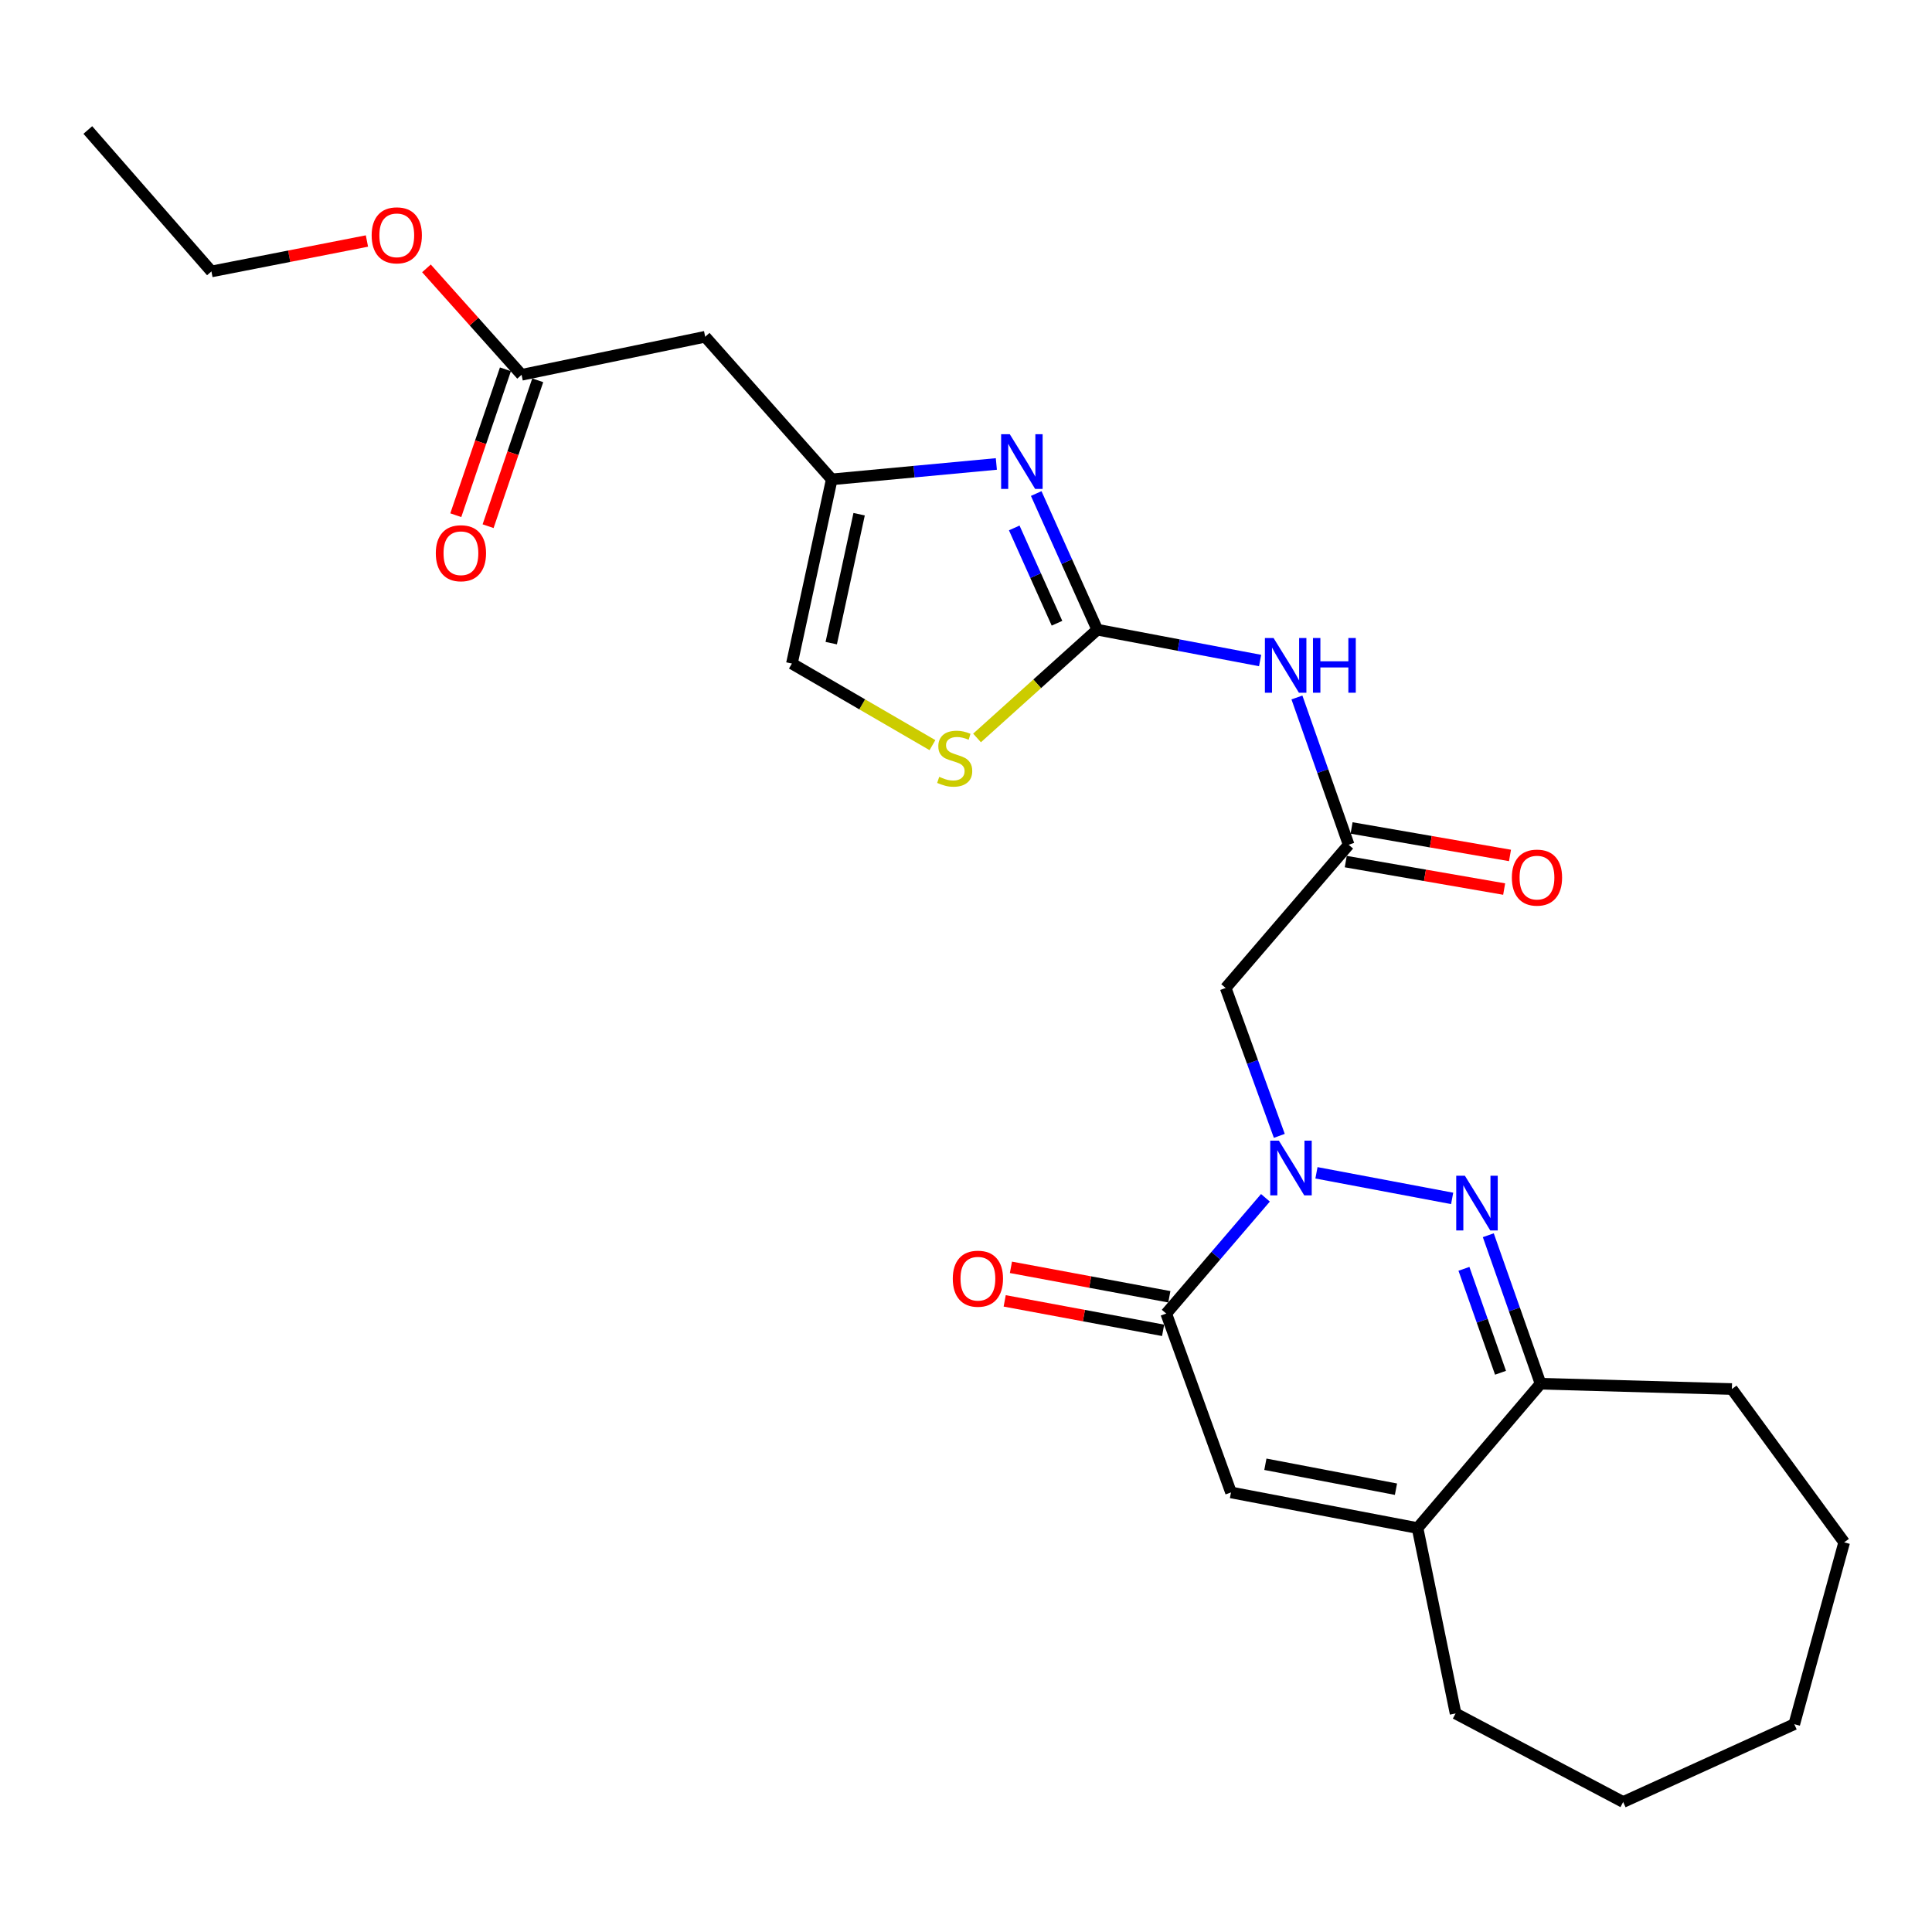 <?xml version='1.0' encoding='iso-8859-1'?>
<svg version='1.1' baseProfile='full'
              xmlns='http://www.w3.org/2000/svg'
                      xmlns:rdkit='http://www.rdkit.org/xml'
                      xmlns:xlink='http://www.w3.org/1999/xlink'
                  xml:space='preserve'
width='1000px' height='1000px' viewBox='0 0 1000 1000'>
<!-- END OF HEADER -->
<rect style='opacity:1.0;fill:#FFFFFF;stroke:none' width='1000' height='1000' x='0' y='0'> </rect>
<path class='bond-0' d='M 681.397,607.046 L 751.63,620.29' style='fill:none;fill-rule:evenodd;stroke:#0000FF;stroke-width:6px;stroke-linecap:butt;stroke-linejoin:miter;stroke-opacity:1' />
<path class='bond-2' d='M 654.987,619.984 L 629.312,649.939' style='fill:none;fill-rule:evenodd;stroke:#0000FF;stroke-width:6px;stroke-linecap:butt;stroke-linejoin:miter;stroke-opacity:1' />
<path class='bond-2' d='M 629.312,649.939 L 603.637,679.895' style='fill:none;fill-rule:evenodd;stroke:#000000;stroke-width:6px;stroke-linecap:butt;stroke-linejoin:miter;stroke-opacity:1' />
<path class='bond-6' d='M 662.171,587.921 L 648.286,549.647' style='fill:none;fill-rule:evenodd;stroke:#0000FF;stroke-width:6px;stroke-linecap:butt;stroke-linejoin:miter;stroke-opacity:1' />
<path class='bond-6' d='M 648.286,549.647 L 634.401,511.373' style='fill:none;fill-rule:evenodd;stroke:#000000;stroke-width:6px;stroke-linecap:butt;stroke-linejoin:miter;stroke-opacity:1' />
<path class='bond-7' d='M 770.34,639.351 L 783.864,677.777' style='fill:none;fill-rule:evenodd;stroke:#0000FF;stroke-width:6px;stroke-linecap:butt;stroke-linejoin:miter;stroke-opacity:1' />
<path class='bond-7' d='M 783.864,677.777 L 797.388,716.203' style='fill:none;fill-rule:evenodd;stroke:#000000;stroke-width:6px;stroke-linecap:butt;stroke-linejoin:miter;stroke-opacity:1' />
<path class='bond-7' d='M 757.735,656.743 L 767.202,683.641' style='fill:none;fill-rule:evenodd;stroke:#0000FF;stroke-width:6px;stroke-linecap:butt;stroke-linejoin:miter;stroke-opacity:1' />
<path class='bond-7' d='M 767.202,683.641 L 776.669,710.54' style='fill:none;fill-rule:evenodd;stroke:#000000;stroke-width:6px;stroke-linecap:butt;stroke-linejoin:miter;stroke-opacity:1' />
<path class='bond-1' d='M 567.956,325.924 L 610.093,333.906' style='fill:none;fill-rule:evenodd;stroke:#000000;stroke-width:6px;stroke-linecap:butt;stroke-linejoin:miter;stroke-opacity:1' />
<path class='bond-1' d='M 610.093,333.906 L 652.229,341.888' style='fill:none;fill-rule:evenodd;stroke:#0000FF;stroke-width:6px;stroke-linecap:butt;stroke-linejoin:miter;stroke-opacity:1' />
<path class='bond-3' d='M 567.956,325.924 L 552.149,290.69' style='fill:none;fill-rule:evenodd;stroke:#000000;stroke-width:6px;stroke-linecap:butt;stroke-linejoin:miter;stroke-opacity:1' />
<path class='bond-3' d='M 552.149,290.69 L 536.342,255.455' style='fill:none;fill-rule:evenodd;stroke:#0000FF;stroke-width:6px;stroke-linecap:butt;stroke-linejoin:miter;stroke-opacity:1' />
<path class='bond-3' d='M 547.098,322.584 L 536.033,297.92' style='fill:none;fill-rule:evenodd;stroke:#000000;stroke-width:6px;stroke-linecap:butt;stroke-linejoin:miter;stroke-opacity:1' />
<path class='bond-3' d='M 536.033,297.92 L 524.968,273.256' style='fill:none;fill-rule:evenodd;stroke:#0000FF;stroke-width:6px;stroke-linecap:butt;stroke-linejoin:miter;stroke-opacity:1' />
<path class='bond-11' d='M 567.956,325.924 L 536.835,353.942' style='fill:none;fill-rule:evenodd;stroke:#000000;stroke-width:6px;stroke-linecap:butt;stroke-linejoin:miter;stroke-opacity:1' />
<path class='bond-11' d='M 536.835,353.942 L 505.714,381.96' style='fill:none;fill-rule:evenodd;stroke:#CCCC00;stroke-width:6px;stroke-linecap:butt;stroke-linejoin:miter;stroke-opacity:1' />
<path class='bond-5' d='M 603.637,679.895 L 637.159,772.482' style='fill:none;fill-rule:evenodd;stroke:#000000;stroke-width:6px;stroke-linecap:butt;stroke-linejoin:miter;stroke-opacity:1' />
<path class='bond-15' d='M 605.251,671.212 L 564.254,663.588' style='fill:none;fill-rule:evenodd;stroke:#000000;stroke-width:6px;stroke-linecap:butt;stroke-linejoin:miter;stroke-opacity:1' />
<path class='bond-15' d='M 564.254,663.588 L 523.256,655.965' style='fill:none;fill-rule:evenodd;stroke:#FF0000;stroke-width:6px;stroke-linecap:butt;stroke-linejoin:miter;stroke-opacity:1' />
<path class='bond-15' d='M 602.022,688.578 L 561.024,680.954' style='fill:none;fill-rule:evenodd;stroke:#000000;stroke-width:6px;stroke-linecap:butt;stroke-linejoin:miter;stroke-opacity:1' />
<path class='bond-15' d='M 561.024,680.954 L 520.027,673.331' style='fill:none;fill-rule:evenodd;stroke:#FF0000;stroke-width:6px;stroke-linecap:butt;stroke-linejoin:miter;stroke-opacity:1' />
<path class='bond-9' d='M 515.708,240.147 L 473.111,244.131' style='fill:none;fill-rule:evenodd;stroke:#0000FF;stroke-width:6px;stroke-linecap:butt;stroke-linejoin:miter;stroke-opacity:1' />
<path class='bond-9' d='M 473.111,244.131 L 430.513,248.116' style='fill:none;fill-rule:evenodd;stroke:#000000;stroke-width:6px;stroke-linecap:butt;stroke-linejoin:miter;stroke-opacity:1' />
<path class='bond-4' d='M 671.288,361.013 L 684.678,399.134' style='fill:none;fill-rule:evenodd;stroke:#0000FF;stroke-width:6px;stroke-linecap:butt;stroke-linejoin:miter;stroke-opacity:1' />
<path class='bond-4' d='M 684.678,399.134 L 698.069,437.255' style='fill:none;fill-rule:evenodd;stroke:#000000;stroke-width:6px;stroke-linecap:butt;stroke-linejoin:miter;stroke-opacity:1' />
<path class='bond-8' d='M 637.159,772.482 L 733.72,790.921' style='fill:none;fill-rule:evenodd;stroke:#000000;stroke-width:6px;stroke-linecap:butt;stroke-linejoin:miter;stroke-opacity:1' />
<path class='bond-8' d='M 654.956,757.898 L 722.549,770.805' style='fill:none;fill-rule:evenodd;stroke:#000000;stroke-width:6px;stroke-linecap:butt;stroke-linejoin:miter;stroke-opacity:1' />
<path class='bond-10' d='M 634.401,511.373 L 698.069,437.255' style='fill:none;fill-rule:evenodd;stroke:#000000;stroke-width:6px;stroke-linecap:butt;stroke-linejoin:miter;stroke-opacity:1' />
<path class='bond-20' d='M 797.388,716.203 L 896.422,718.961' style='fill:none;fill-rule:evenodd;stroke:#000000;stroke-width:6px;stroke-linecap:butt;stroke-linejoin:miter;stroke-opacity:1' />
<path class='bond-26' d='M 797.388,716.203 L 733.72,790.921' style='fill:none;fill-rule:evenodd;stroke:#000000;stroke-width:6px;stroke-linecap:butt;stroke-linejoin:miter;stroke-opacity:1' />
<path class='bond-19' d='M 733.72,790.921 L 753.405,886.884' style='fill:none;fill-rule:evenodd;stroke:#000000;stroke-width:6px;stroke-linecap:butt;stroke-linejoin:miter;stroke-opacity:1' />
<path class='bond-12' d='M 430.513,248.116 L 365,174.301' style='fill:none;fill-rule:evenodd;stroke:#000000;stroke-width:6px;stroke-linecap:butt;stroke-linejoin:miter;stroke-opacity:1' />
<path class='bond-28' d='M 430.513,248.116 L 409.886,343.451' style='fill:none;fill-rule:evenodd;stroke:#000000;stroke-width:6px;stroke-linecap:butt;stroke-linejoin:miter;stroke-opacity:1' />
<path class='bond-28' d='M 444.683,266.151 L 430.244,332.886' style='fill:none;fill-rule:evenodd;stroke:#000000;stroke-width:6px;stroke-linecap:butt;stroke-linejoin:miter;stroke-opacity:1' />
<path class='bond-16' d='M 696.559,445.957 L 737.555,453.068' style='fill:none;fill-rule:evenodd;stroke:#000000;stroke-width:6px;stroke-linecap:butt;stroke-linejoin:miter;stroke-opacity:1' />
<path class='bond-16' d='M 737.555,453.068 L 778.55,460.18' style='fill:none;fill-rule:evenodd;stroke:#FF0000;stroke-width:6px;stroke-linecap:butt;stroke-linejoin:miter;stroke-opacity:1' />
<path class='bond-16' d='M 699.578,428.553 L 740.574,435.665' style='fill:none;fill-rule:evenodd;stroke:#000000;stroke-width:6px;stroke-linecap:butt;stroke-linejoin:miter;stroke-opacity:1' />
<path class='bond-16' d='M 740.574,435.665 L 781.57,442.777' style='fill:none;fill-rule:evenodd;stroke:#FF0000;stroke-width:6px;stroke-linecap:butt;stroke-linejoin:miter;stroke-opacity:1' />
<path class='bond-13' d='M 482.635,385.684 L 446.261,364.567' style='fill:none;fill-rule:evenodd;stroke:#CCCC00;stroke-width:6px;stroke-linecap:butt;stroke-linejoin:miter;stroke-opacity:1' />
<path class='bond-13' d='M 446.261,364.567 L 409.886,343.451' style='fill:none;fill-rule:evenodd;stroke:#000000;stroke-width:6px;stroke-linecap:butt;stroke-linejoin:miter;stroke-opacity:1' />
<path class='bond-14' d='M 365,174.301 L 269.97,193.996' style='fill:none;fill-rule:evenodd;stroke:#000000;stroke-width:6px;stroke-linecap:butt;stroke-linejoin:miter;stroke-opacity:1' />
<path class='bond-17' d='M 261.609,191.152 L 248.763,228.91' style='fill:none;fill-rule:evenodd;stroke:#000000;stroke-width:6px;stroke-linecap:butt;stroke-linejoin:miter;stroke-opacity:1' />
<path class='bond-17' d='M 248.763,228.91 L 235.917,266.668' style='fill:none;fill-rule:evenodd;stroke:#FF0000;stroke-width:6px;stroke-linecap:butt;stroke-linejoin:miter;stroke-opacity:1' />
<path class='bond-17' d='M 278.331,196.841 L 265.485,234.599' style='fill:none;fill-rule:evenodd;stroke:#000000;stroke-width:6px;stroke-linecap:butt;stroke-linejoin:miter;stroke-opacity:1' />
<path class='bond-17' d='M 265.485,234.599 L 252.639,272.357' style='fill:none;fill-rule:evenodd;stroke:#FF0000;stroke-width:6px;stroke-linecap:butt;stroke-linejoin:miter;stroke-opacity:1' />
<path class='bond-18' d='M 269.97,193.996 L 245.349,166.451' style='fill:none;fill-rule:evenodd;stroke:#000000;stroke-width:6px;stroke-linecap:butt;stroke-linejoin:miter;stroke-opacity:1' />
<path class='bond-18' d='M 245.349,166.451 L 220.729,138.906' style='fill:none;fill-rule:evenodd;stroke:#FF0000;stroke-width:6px;stroke-linecap:butt;stroke-linejoin:miter;stroke-opacity:1' />
<path class='bond-21' d='M 189.926,124.745 L 149.681,132.62' style='fill:none;fill-rule:evenodd;stroke:#FF0000;stroke-width:6px;stroke-linecap:butt;stroke-linejoin:miter;stroke-opacity:1' />
<path class='bond-21' d='M 149.681,132.62 L 109.436,140.495' style='fill:none;fill-rule:evenodd;stroke:#000000;stroke-width:6px;stroke-linecap:butt;stroke-linejoin:miter;stroke-opacity:1' />
<path class='bond-22' d='M 753.405,886.884 L 840.144,932.711' style='fill:none;fill-rule:evenodd;stroke:#000000;stroke-width:6px;stroke-linecap:butt;stroke-linejoin:miter;stroke-opacity:1' />
<path class='bond-23' d='M 896.422,718.961 L 954.545,798.31' style='fill:none;fill-rule:evenodd;stroke:#000000;stroke-width:6px;stroke-linecap:butt;stroke-linejoin:miter;stroke-opacity:1' />
<path class='bond-24' d='M 109.436,140.495 L 45.455,67.289' style='fill:none;fill-rule:evenodd;stroke:#000000;stroke-width:6px;stroke-linecap:butt;stroke-linejoin:miter;stroke-opacity:1' />
<path class='bond-27' d='M 840.144,932.711 L 928.717,892.428' style='fill:none;fill-rule:evenodd;stroke:#000000;stroke-width:6px;stroke-linecap:butt;stroke-linejoin:miter;stroke-opacity:1' />
<path class='bond-25' d='M 954.545,798.31 L 928.717,892.428' style='fill:none;fill-rule:evenodd;stroke:#000000;stroke-width:6px;stroke-linecap:butt;stroke-linejoin:miter;stroke-opacity:1' />
<path  class='atom-0' d='M 661.947 590.399
L 671.227 605.399
Q 672.147 606.879, 673.627 609.559
Q 675.107 612.239, 675.187 612.399
L 675.187 590.399
L 678.947 590.399
L 678.947 618.719
L 675.067 618.719
L 665.107 602.319
Q 663.947 600.399, 662.707 598.199
Q 661.507 595.999, 661.147 595.319
L 661.147 618.719
L 657.467 618.719
L 657.467 590.399
L 661.947 590.399
' fill='#0000FF'/>
<path  class='atom-1' d='M 758.224 608.554
L 767.504 623.554
Q 768.424 625.034, 769.904 627.714
Q 771.384 630.394, 771.464 630.554
L 771.464 608.554
L 775.224 608.554
L 775.224 636.874
L 771.344 636.874
L 761.384 620.474
Q 760.224 618.554, 758.984 616.354
Q 757.784 614.154, 757.424 613.474
L 757.424 636.874
L 753.744 636.874
L 753.744 608.554
L 758.224 608.554
' fill='#0000FF'/>
<path  class='atom-4' d='M 522.659 224.751
L 531.939 239.751
Q 532.859 241.231, 534.339 243.911
Q 535.819 246.591, 535.899 246.751
L 535.899 224.751
L 539.659 224.751
L 539.659 253.071
L 535.779 253.071
L 525.819 236.671
Q 524.659 234.751, 523.419 232.551
Q 522.219 230.351, 521.859 229.671
L 521.859 253.071
L 518.179 253.071
L 518.179 224.751
L 522.659 224.751
' fill='#0000FF'/>
<path  class='atom-5' d='M 659.19 330.233
L 668.47 345.233
Q 669.39 346.713, 670.87 349.393
Q 672.35 352.073, 672.43 352.233
L 672.43 330.233
L 676.19 330.233
L 676.19 358.553
L 672.31 358.553
L 662.35 342.153
Q 661.19 340.233, 659.95 338.033
Q 658.75 335.833, 658.39 335.153
L 658.39 358.553
L 654.71 358.553
L 654.71 330.233
L 659.19 330.233
' fill='#0000FF'/>
<path  class='atom-5' d='M 679.59 330.233
L 683.43 330.233
L 683.43 342.273
L 697.91 342.273
L 697.91 330.233
L 701.75 330.233
L 701.75 358.553
L 697.91 358.553
L 697.91 345.473
L 683.43 345.473
L 683.43 358.553
L 679.59 358.553
L 679.59 330.233
' fill='#0000FF'/>
<path  class='atom-12' d='M 486.151 402.089
Q 486.471 402.209, 487.791 402.769
Q 489.111 403.329, 490.551 403.689
Q 492.031 404.009, 493.471 404.009
Q 496.151 404.009, 497.711 402.729
Q 499.271 401.409, 499.271 399.129
Q 499.271 397.569, 498.471 396.609
Q 497.711 395.649, 496.511 395.129
Q 495.311 394.609, 493.311 394.009
Q 490.791 393.249, 489.271 392.529
Q 487.791 391.809, 486.711 390.289
Q 485.671 388.769, 485.671 386.209
Q 485.671 382.649, 488.071 380.449
Q 490.511 378.249, 495.311 378.249
Q 498.591 378.249, 502.311 379.809
L 501.391 382.889
Q 497.991 381.489, 495.431 381.489
Q 492.671 381.489, 491.151 382.649
Q 489.631 383.769, 489.671 385.729
Q 489.671 387.249, 490.431 388.169
Q 491.231 389.089, 492.351 389.609
Q 493.511 390.129, 495.431 390.729
Q 497.991 391.529, 499.511 392.329
Q 501.031 393.129, 502.111 394.769
Q 503.231 396.369, 503.231 399.129
Q 503.231 403.049, 500.591 405.169
Q 497.991 407.249, 493.631 407.249
Q 491.111 407.249, 489.191 406.689
Q 487.311 406.169, 485.071 405.249
L 486.151 402.089
' fill='#CCCC00'/>
<path  class='atom-16' d='M 493.163 661.85
Q 493.163 655.05, 496.523 651.25
Q 499.883 647.45, 506.163 647.45
Q 512.443 647.45, 515.803 651.25
Q 519.163 655.05, 519.163 661.85
Q 519.163 668.73, 515.763 672.65
Q 512.363 676.53, 506.163 676.53
Q 499.923 676.53, 496.523 672.65
Q 493.163 668.77, 493.163 661.85
M 506.163 673.33
Q 510.483 673.33, 512.803 670.45
Q 515.163 667.53, 515.163 661.85
Q 515.163 656.29, 512.803 653.49
Q 510.483 650.65, 506.163 650.65
Q 501.843 650.65, 499.483 653.45
Q 497.163 656.25, 497.163 661.85
Q 497.163 667.57, 499.483 670.45
Q 501.843 673.33, 506.163 673.33
' fill='#FF0000'/>
<path  class='atom-17' d='M 782.533 454.243
Q 782.533 447.443, 785.893 443.643
Q 789.253 439.843, 795.533 439.843
Q 801.813 439.843, 805.173 443.643
Q 808.533 447.443, 808.533 454.243
Q 808.533 461.123, 805.133 465.043
Q 801.733 468.923, 795.533 468.923
Q 789.293 468.923, 785.893 465.043
Q 782.533 461.163, 782.533 454.243
M 795.533 465.723
Q 799.853 465.723, 802.173 462.843
Q 804.533 459.923, 804.533 454.243
Q 804.533 448.683, 802.173 445.883
Q 799.853 443.043, 795.533 443.043
Q 791.213 443.043, 788.853 445.843
Q 786.533 448.643, 786.533 454.243
Q 786.533 459.963, 788.853 462.843
Q 791.213 465.723, 795.533 465.723
' fill='#FF0000'/>
<path  class='atom-18' d='M 225.577 286.349
Q 225.577 279.549, 228.937 275.749
Q 232.297 271.949, 238.577 271.949
Q 244.857 271.949, 248.217 275.749
Q 251.577 279.549, 251.577 286.349
Q 251.577 293.229, 248.177 297.149
Q 244.777 301.029, 238.577 301.029
Q 232.337 301.029, 228.937 297.149
Q 225.577 293.269, 225.577 286.349
M 238.577 297.829
Q 242.897 297.829, 245.217 294.949
Q 247.577 292.029, 247.577 286.349
Q 247.577 280.789, 245.217 277.989
Q 242.897 275.149, 238.577 275.149
Q 234.257 275.149, 231.897 277.949
Q 229.577 280.749, 229.577 286.349
Q 229.577 292.069, 231.897 294.949
Q 234.257 297.829, 238.577 297.829
' fill='#FF0000'/>
<path  class='atom-19' d='M 192.37 121.802
Q 192.37 115.002, 195.73 111.202
Q 199.09 107.402, 205.37 107.402
Q 211.65 107.402, 215.01 111.202
Q 218.37 115.002, 218.37 121.802
Q 218.37 128.682, 214.97 132.602
Q 211.57 136.482, 205.37 136.482
Q 199.13 136.482, 195.73 132.602
Q 192.37 128.722, 192.37 121.802
M 205.37 133.282
Q 209.69 133.282, 212.01 130.402
Q 214.37 127.482, 214.37 121.802
Q 214.37 116.242, 212.01 113.442
Q 209.69 110.602, 205.37 110.602
Q 201.05 110.602, 198.69 113.402
Q 196.37 116.202, 196.37 121.802
Q 196.37 127.522, 198.69 130.402
Q 201.05 133.282, 205.37 133.282
' fill='#FF0000'/>
</svg>
